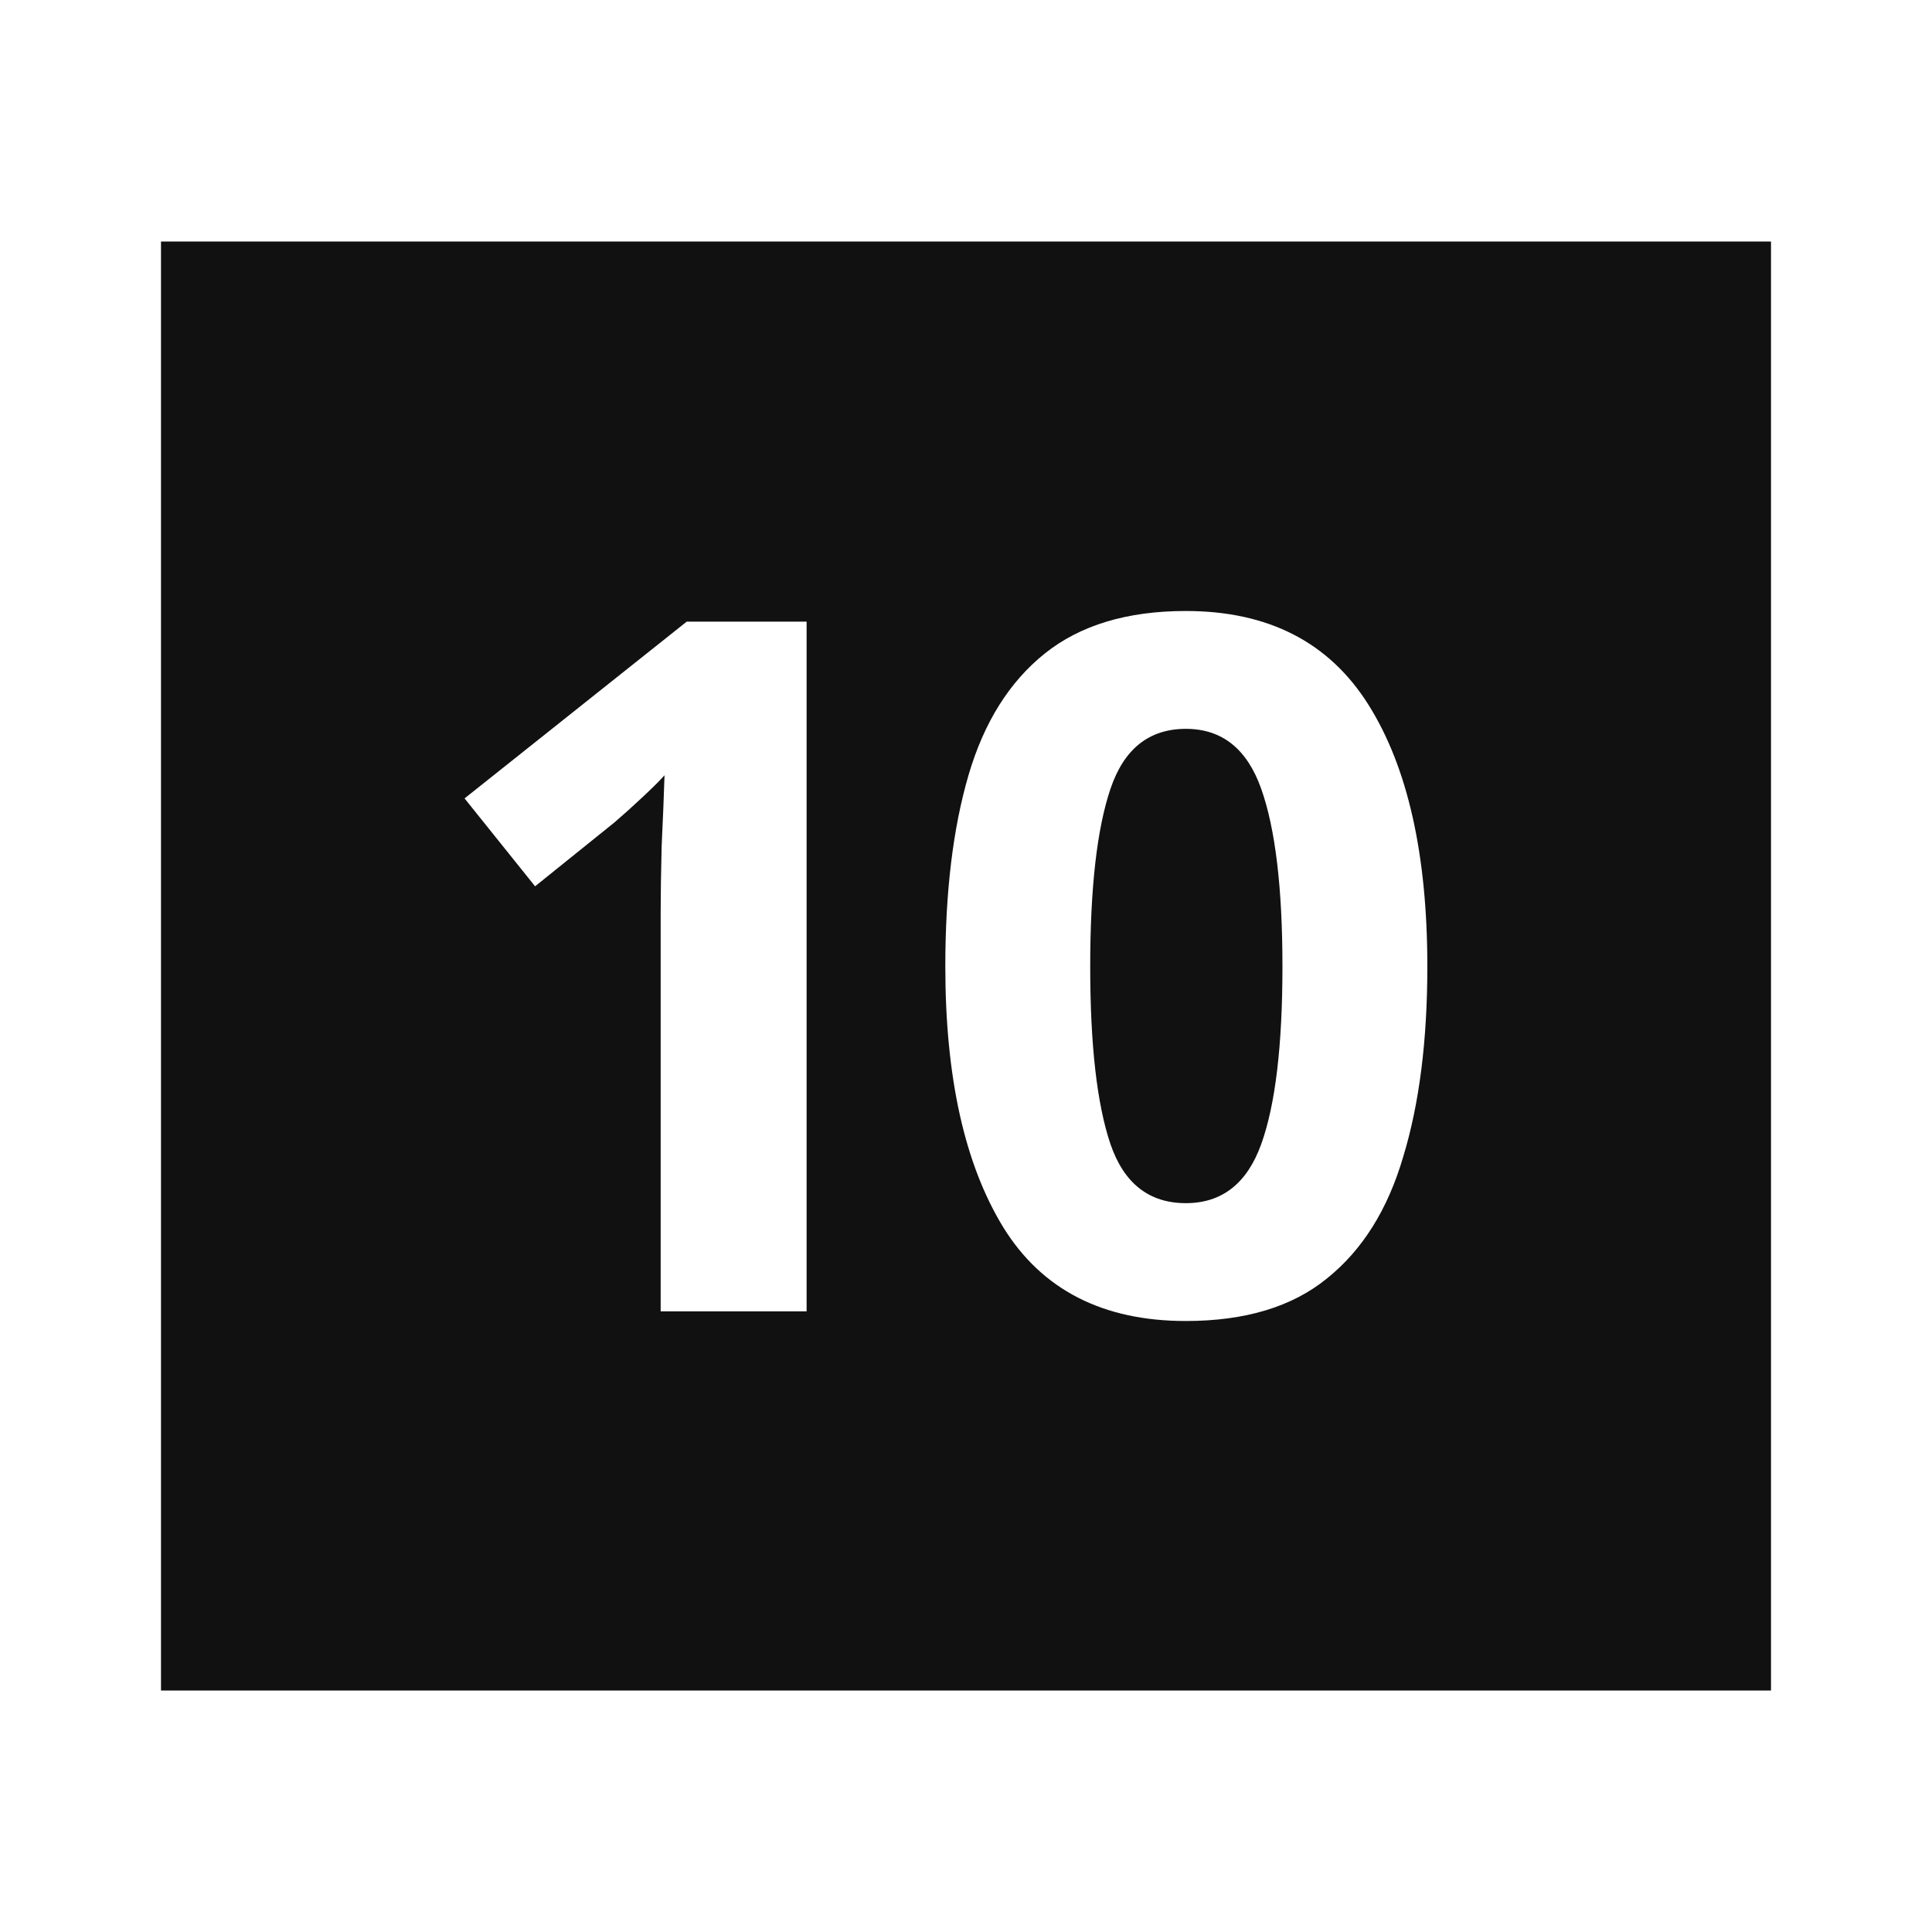 <svg width="24" height="24" viewBox="0 0 24 24" fill="none" xmlns="http://www.w3.org/2000/svg">
<path d="M13.795 14.214C13.627 13.718 13.543 12.982 13.543 12.006C13.543 11.03 13.627 10.294 13.795 9.798C13.963 9.302 14.275 9.054 14.731 9.054C15.179 9.054 15.491 9.302 15.667 9.798C15.843 10.294 15.931 11.03 15.931 12.006C15.931 12.99 15.843 13.726 15.667 14.214C15.491 14.702 15.179 14.946 14.731 14.946C14.275 14.946 13.963 14.702 13.795 14.214Z" fill="#111111"/>
<path fill-rule="evenodd" clip-rule="evenodd" d="M22 3H2V21H22V3ZM17.431 14.37C17.631 13.714 17.731 12.926 17.731 12.006C17.731 10.614 17.487 9.53 16.999 8.754C16.511 7.978 15.755 7.59 14.731 7.59C14.003 7.59 13.419 7.766 12.979 8.118C12.539 8.47 12.223 8.974 12.031 9.63C11.839 10.286 11.743 11.078 11.743 12.006C11.743 13.382 11.983 14.462 12.463 15.246C12.943 16.022 13.699 16.41 14.731 16.41C15.467 16.41 16.051 16.234 16.483 15.882C16.923 15.53 17.239 15.026 17.431 14.37ZM8.207 11.334V16.29H10.02V7.722H8.531L5.771 9.918L6.647 11.01L7.631 10.218C7.743 10.122 7.863 10.014 7.991 9.894C8.127 9.766 8.215 9.678 8.255 9.63C8.247 9.886 8.235 10.182 8.219 10.518C8.211 10.854 8.207 11.126 8.207 11.334Z" fill="#111111"/>
</svg>
